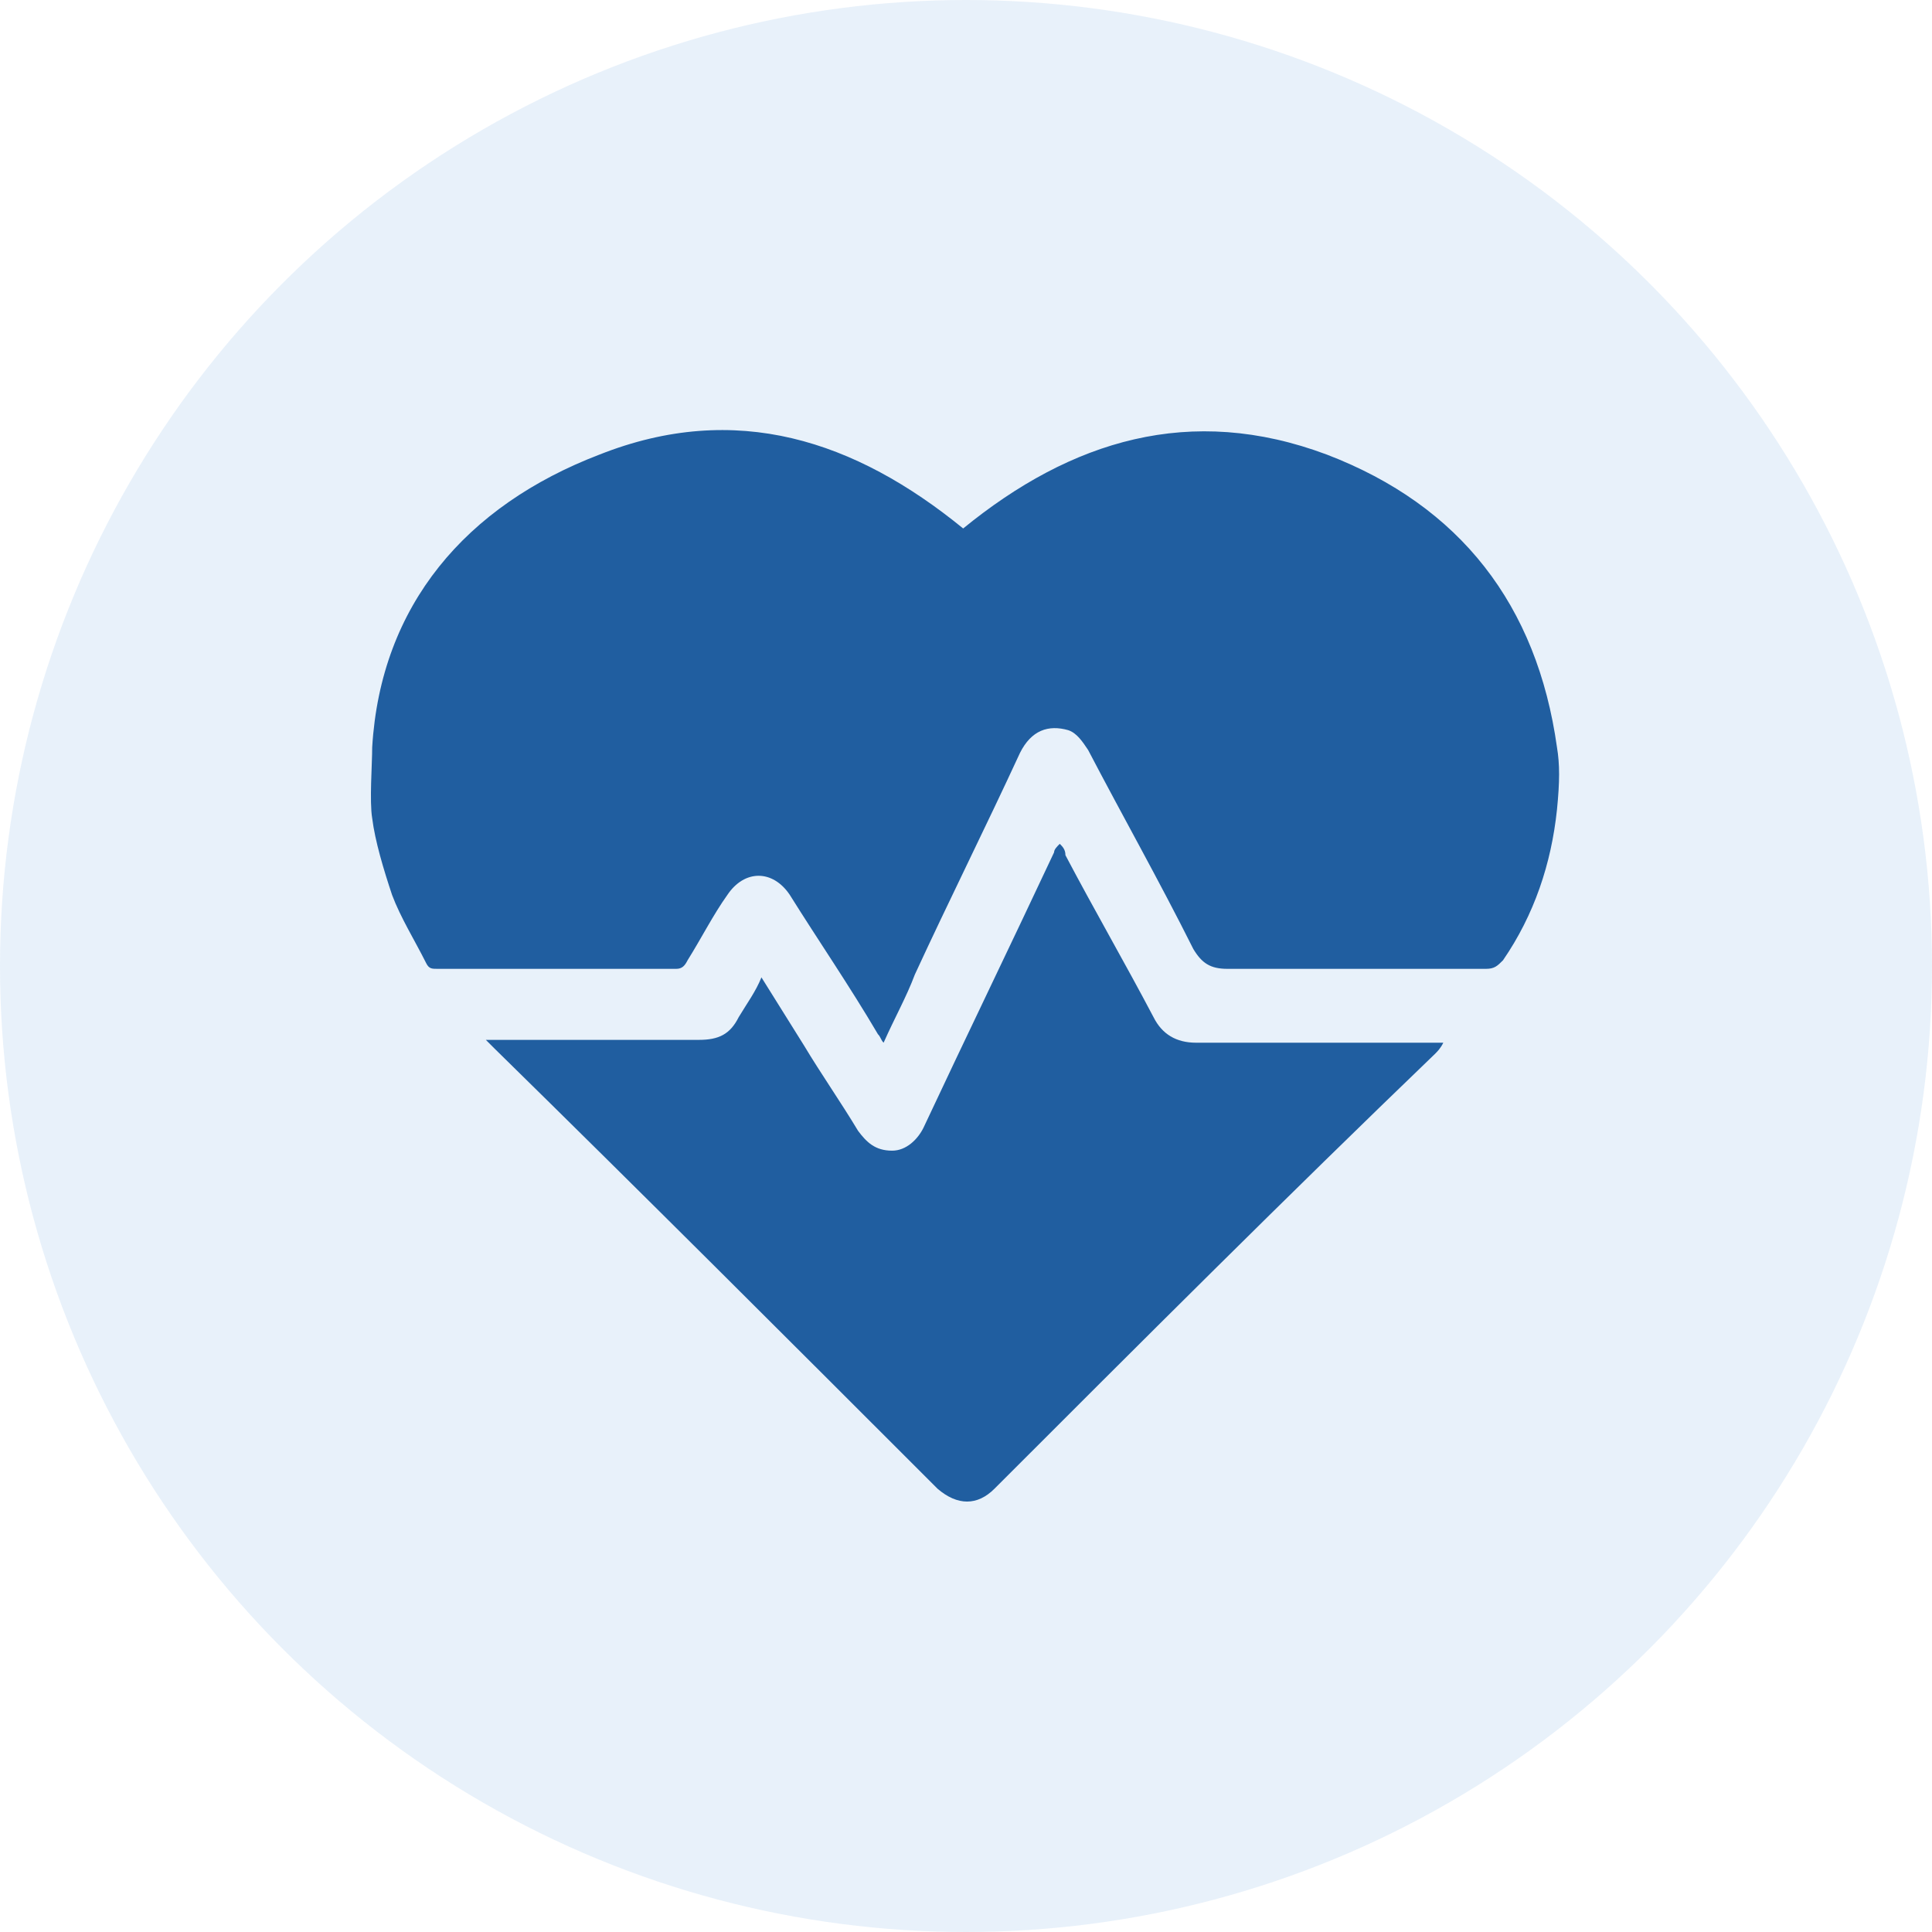 <svg xmlns="http://www.w3.org/2000/svg" xmlns:xlink="http://www.w3.org/1999/xlink" id="Layer_1" x="0px" y="0px" viewBox="0 0 68 68" style="enable-background:new 0 0 68 68;" xml:space="preserve"><style type="text/css">	.st0{opacity:0.7;fill:#DEEBF8;}	.st1{fill:#205EA0;}</style><g>	<circle class="st0" cx="34" cy="34" r="34"></circle>	<g>		<path class="st1" d="M26.8,34.4c0.5,0.8,1,1.6,1.5,2.4c0.6,1,1.3,2,1.9,3c0.3,0.4,0.6,0.7,1.2,0.7c0.5,0,0.9-0.4,1.1-0.8   c1.5-3.2,3.1-6.5,4.6-9.7c0-0.1,0.1-0.2,0.2-0.3c0.1,0.1,0.2,0.2,0.2,0.4c1,1.9,2.1,3.8,3.1,5.7c0.3,0.6,0.8,0.9,1.5,0.9   c2.8,0,5.6,0,8.3,0c0.1,0,0.2,0,0.4,0c-0.1,0.2-0.2,0.3-0.3,0.4C45.3,42.1,40.2,47.2,35,52.4c-0.6,0.6-1.3,0.6-2,0   C27.8,47.2,22.6,42,17.4,36.9c-0.1-0.1-0.2-0.2-0.3-0.3c0.2,0,0.3,0,0.4,0c2.4,0,4.7,0,7.1,0c0.7,0,1.1-0.2,1.4-0.8   C26.3,35.3,26.6,34.9,26.8,34.4z"></path>		<path class="st1" d="M54.8,28.5c0.1-1,0.1-1.6,0-2.2c-0.7-5-3.4-8.5-8.1-10.3c-4.8-1.8-9-0.5-12.8,2.6c-3.8-3.1-8-4.5-12.8-2.6   c-4.7,1.8-7.7,5.3-8,10.3c0,0.6-0.1,1.9,0,2.5c0.1,0.8,0.4,1.8,0.7,2.7c0.3,0.8,0.8,1.6,1.2,2.4c0.1,0.2,0.2,0.2,0.4,0.2   c2.8,0,5.6,0,8.4,0c0.2,0,0.3-0.1,0.4-0.3c0.5-0.8,0.9-1.6,1.4-2.3c0.6-0.9,1.6-0.9,2.2,0c1,1.6,2.1,3.2,3.1,4.9   c0.1,0.1,0.1,0.2,0.2,0.3c0.4-0.9,0.8-1.6,1.1-2.4c1.2-2.6,2.5-5.2,3.7-7.8c0.4-0.8,1-1,1.7-0.8c0.3,0.1,0.5,0.4,0.7,0.7   c1.2,2.3,2.5,4.6,3.7,7c0.3,0.5,0.6,0.7,1.2,0.7c3,0,6.1,0,9.1,0c0.3,0,0.4-0.1,0.6-0.3C54,32.2,54.6,30.4,54.8,28.5"></path>	</g></g></svg>